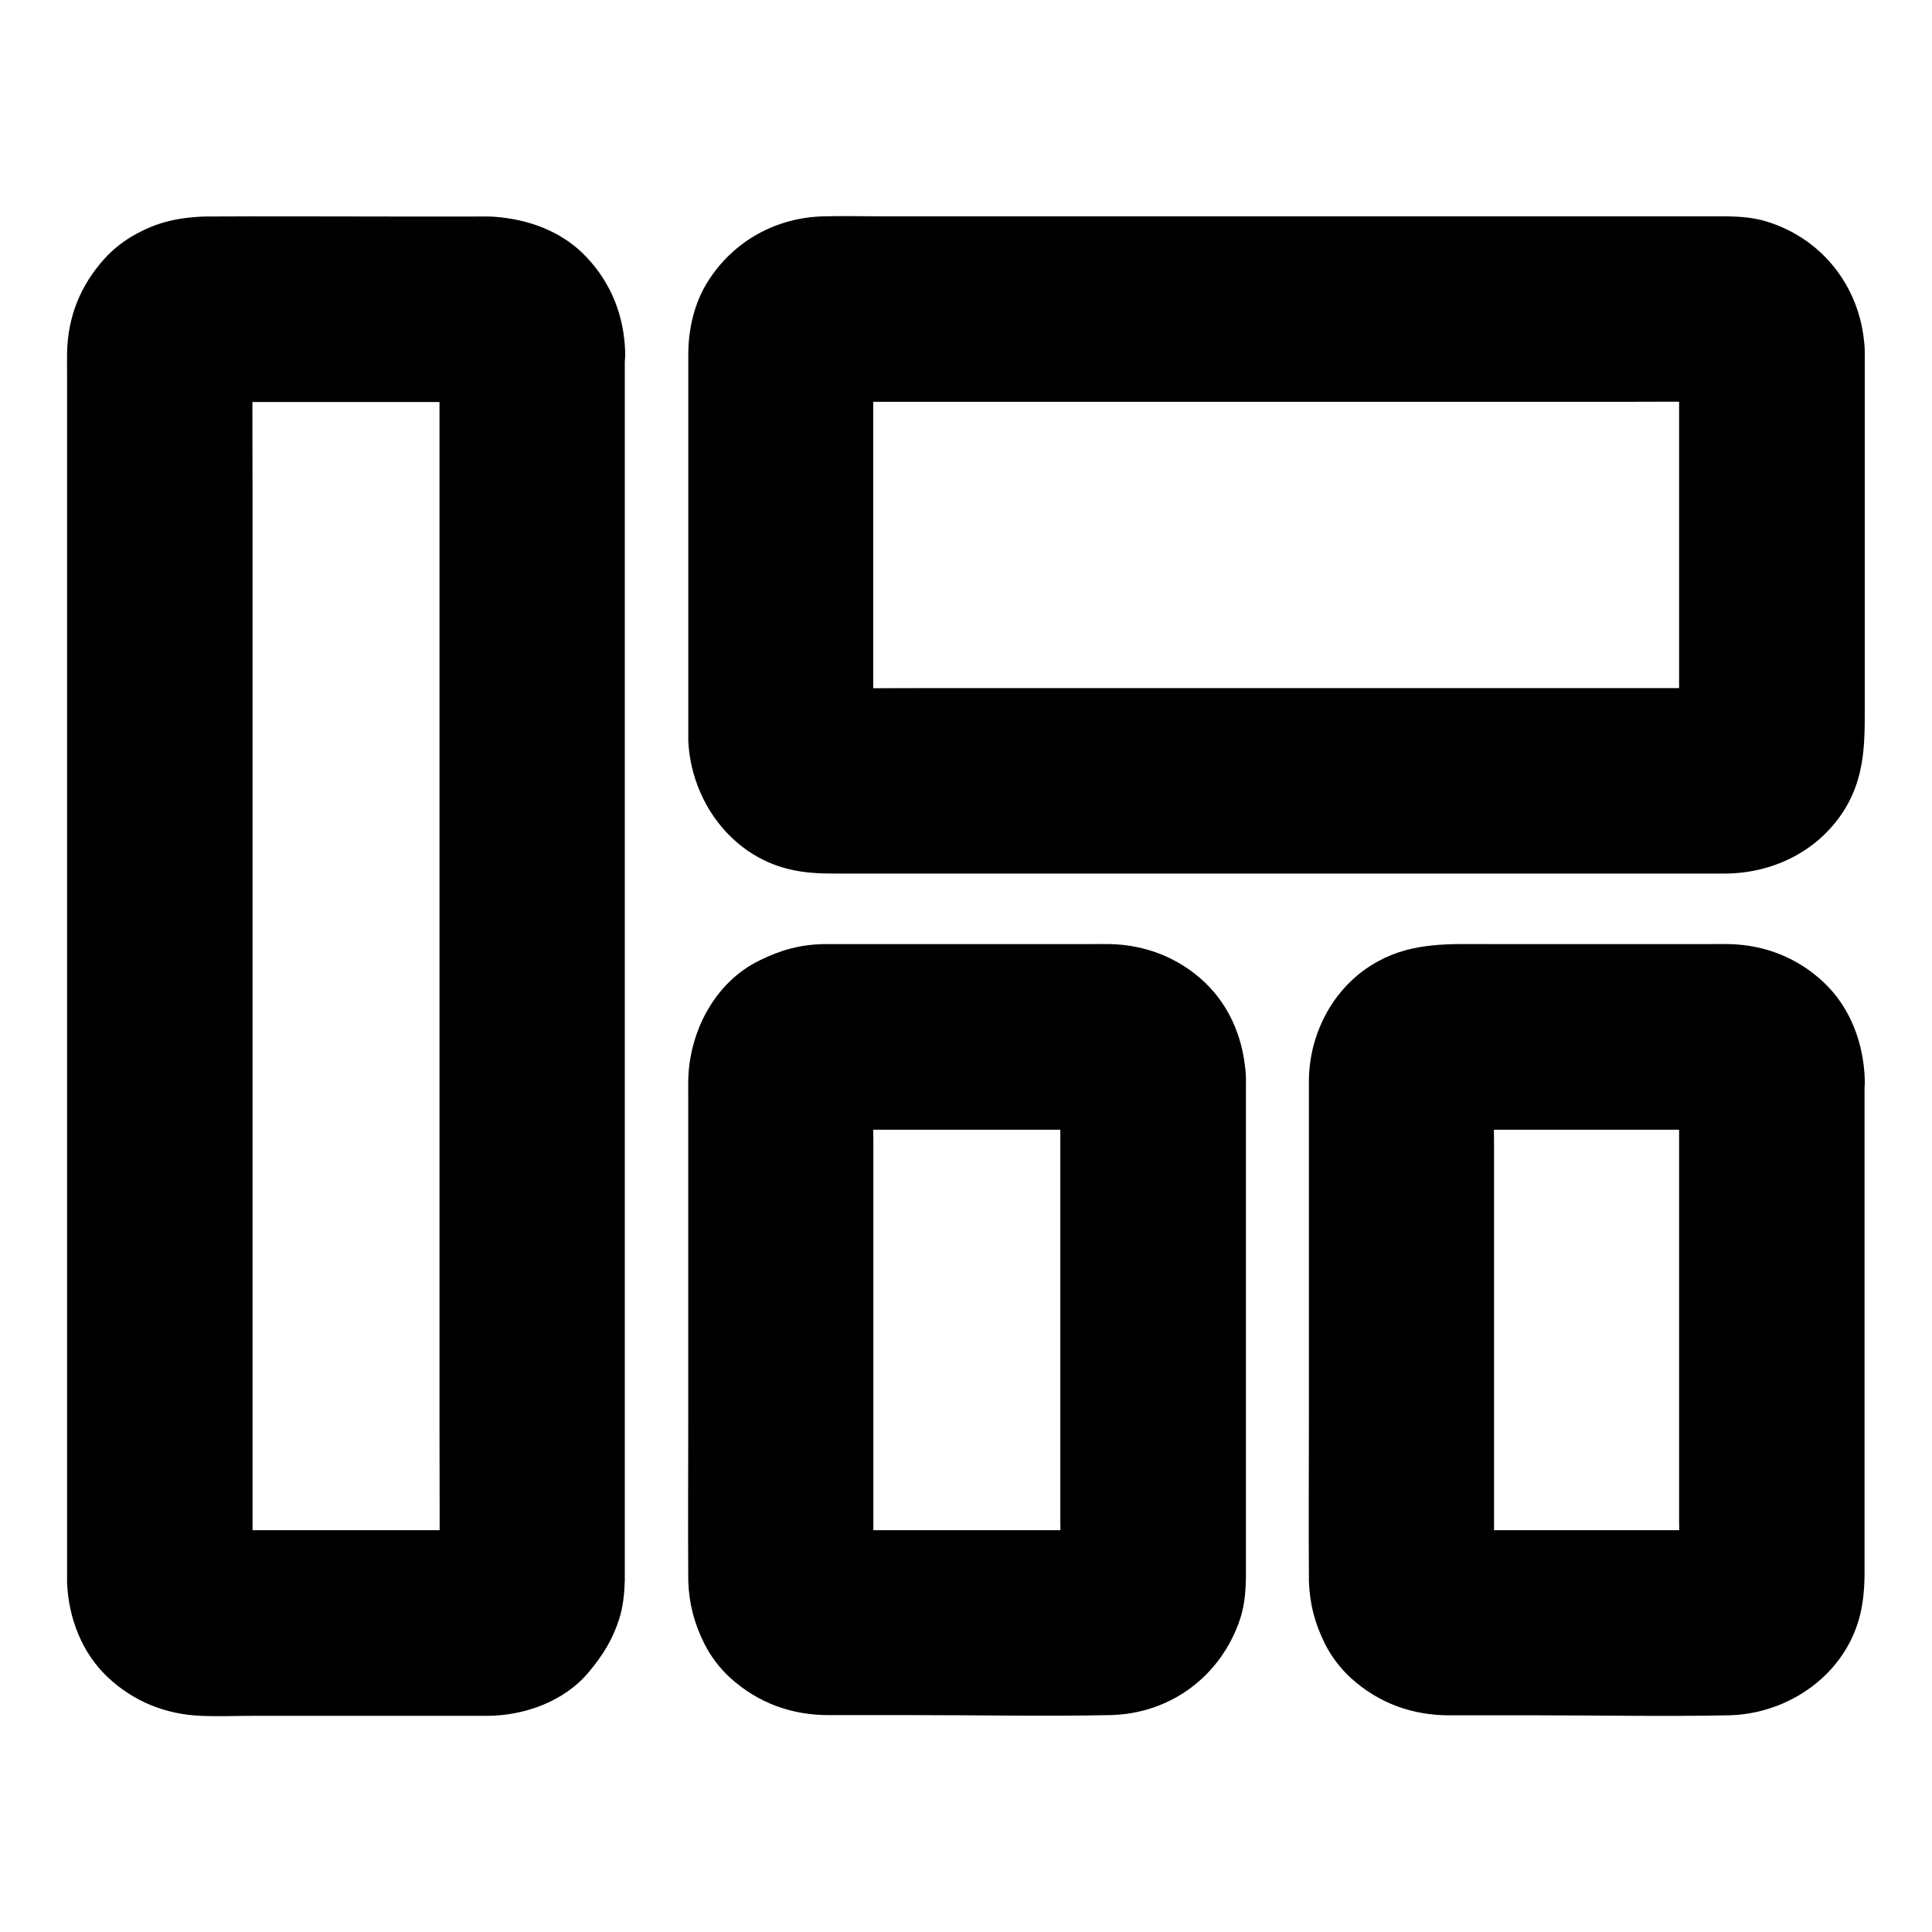 <?xml version="1.0" encoding="UTF-8"?>
<!-- Uploaded to: ICON Repo, www.svgrepo.com, Generator: ICON Repo Mixer Tools -->
<svg fill="#000000" width="800px" height="800px" version="1.1" viewBox="144 144 512 512" xmlns="http://www.w3.org/2000/svg">
 <g>
  <path d="m260.47 237.2v32.719 78.031 94.168 81.18c0 12.988 0.098 26.027 0 39.066 0 0.59-0.051 1.23-0.098 1.82 0.297-2.164 0.59-4.379 0.887-6.543-0.148 1.133-0.441 2.117-0.887 3.148 0.836-1.969 1.672-3.938 2.461-5.856-0.395 0.789-0.789 1.523-1.277 2.215 1.277-1.672 2.559-3.297 3.836-4.969-0.688 0.836-1.426 1.574-2.262 2.262 1.672-1.277 3.297-2.559 4.969-3.836-0.688 0.492-1.426 0.934-2.215 1.277 1.969-0.836 3.938-1.672 5.856-2.461-1.031 0.441-2.066 0.688-3.148 0.887 2.164-0.297 4.379-0.59 6.543-0.887-2.856 0.246-5.758 0.098-8.609 0.098h-18.5-41.379c-3.445 0-6.938 0.246-10.383-0.098 2.164 0.297 4.379 0.59 6.543 0.887-1.133-0.148-2.117-0.441-3.148-0.887 1.969 0.836 3.938 1.672 5.856 2.461-0.789-0.395-1.523-0.789-2.215-1.277 1.672 1.277 3.297 2.559 4.969 3.836-0.836-0.688-1.574-1.426-2.262-2.262 1.277 1.672 2.559 3.297 3.836 4.969-0.492-0.688-0.934-1.426-1.277-2.215 0.836 1.969 1.672 3.938 2.461 5.856-0.441-1.031-0.688-2.066-0.887-3.148 0.297 2.164 0.59 4.379 0.887 6.543-0.297-3.246-0.098-6.641-0.098-9.891v-23.566-78.18-94.168-81.625c0-12.988-0.098-26.027 0-39.066 0-0.59 0.051-1.23 0.098-1.82-0.297 2.164-0.59 4.379-0.887 6.543 0.148-1.133 0.441-2.117 0.887-3.148-0.836 1.969-1.672 3.938-2.461 5.856 0.395-0.789 0.789-1.523 1.277-2.215-1.277 1.672-2.559 3.297-3.836 4.969 0.688-0.836 1.426-1.574 2.262-2.262-1.672 1.277-3.297 2.559-4.969 3.836 0.688-0.492 1.426-0.934 2.215-1.277-1.969 0.836-3.938 1.672-5.856 2.461 1.031-0.441 2.066-0.688 3.148-0.887-2.164 0.297-4.379 0.59-6.543 0.887 2.856-0.246 5.758-0.098 8.609-0.098h18.5 41.379c3.445 0 6.938-0.246 10.383 0.098-2.164-0.297-4.379-0.59-6.543-0.887 1.133 0.148 2.117 0.441 3.148 0.887-1.969-0.836-3.938-1.672-5.856-2.461 0.789 0.395 1.523 0.789 2.215 1.277-1.672-1.277-3.297-2.559-4.969-3.836 0.836 0.688 1.574 1.426 2.262 2.262-1.277-1.672-2.559-3.297-3.836-4.969 0.492 0.688 0.934 1.426 1.277 2.215-0.836-1.969-1.672-3.938-2.461-5.856 0.441 1.031 0.688 2.066 0.887 3.148-0.297-2.164-0.59-4.379-0.887-6.543 0.098 0.445 0.098 0.891 0.098 1.332 0.195 6.445 2.609 12.793 7.184 17.418 4.281 4.281 11.266 7.477 17.418 7.184 6.348-0.297 12.941-2.363 17.418-7.184 4.328-4.723 7.379-10.824 7.184-17.418-0.297-9.496-3.691-18.156-10.281-25.094-6.445-6.84-15.398-10.035-24.551-10.676-1.477-0.098-3-0.051-4.477-0.051h-23.273c-16.234 0-32.473-0.098-48.707 0-0.688 0-1.379 0.051-2.117 0.098-5.953 0.395-10.875 1.625-16.188 4.527-3.102 1.672-6.102 3.984-8.461 6.641-6.348 7.035-9.691 15.449-9.84 24.895-0.051 1.871 0 3.789 0 5.656v30.309 48.609 59.039 61.5 55.941 42.559 20.812 1.574c0.395 9.199 3.887 18.449 10.727 24.895 6.887 6.496 15.352 9.891 24.746 10.281 4.625 0.195 9.25 0 13.824 0h55.547 6.496c9.938-0.051 20.516-3.836 27.012-11.711 3.738-4.527 6.148-8.363 7.969-13.973 1.031-3.246 1.379-6.789 1.477-10.137v-0.297-2.016-24.453-44.82-57.465-61.648-58.008-46.594-26.766-3.543c0-6.297-2.754-12.941-7.184-17.418-4.281-4.281-11.266-7.477-17.418-7.184-6.348 0.297-12.941 2.363-17.418 7.184-4.285 4.738-7.086 10.691-7.086 17.332z"/>
  <path d="m424.99 430.06v45.312 71.684c0 5.656 0.441 11.465-0.098 17.121 0.297-2.164 0.59-4.379 0.887-6.543-0.148 1.133-0.441 2.117-0.887 3.148 0.836-1.969 1.672-3.938 2.461-5.856-0.395 0.789-0.789 1.523-1.277 2.215 1.277-1.672 2.559-3.297 3.836-4.969-0.688 0.836-1.426 1.574-2.262 2.262 1.672-1.277 3.297-2.559 4.969-3.836-0.688 0.492-1.426 0.934-2.215 1.277 1.969-0.836 3.938-1.672 5.856-2.461-1.031 0.441-2.066 0.688-3.148 0.887 2.164-0.297 4.379-0.59 6.543-0.887-2.856 0.246-5.758 0.098-8.609 0.098h-18.5-41.379c-3.445 0-6.938 0.246-10.383-0.098 2.164 0.297 4.379 0.59 6.543 0.887-1.133-0.148-2.117-0.441-3.148-0.887 1.969 0.836 3.938 1.672 5.856 2.461-0.789-0.395-1.523-0.789-2.215-1.277 1.672 1.277 3.297 2.559 4.969 3.836-0.836-0.688-1.574-1.426-2.262-2.262 1.277 1.672 2.559 3.297 3.836 4.969-0.492-0.688-0.934-1.426-1.277-2.215 0.836 1.969 1.672 3.938 2.461 5.856-0.441-1.031-0.688-2.066-0.887-3.148 0.297 2.164 0.59 4.379 0.887 6.543-0.441-4.676-0.098-9.543-0.098-14.219v-31.98-71.832c0-5.758-0.441-11.711 0.098-17.418-0.297 2.164-0.59 4.379-0.887 6.543 0.148-1.133 0.441-2.117 0.887-3.148-0.836 1.969-1.672 3.938-2.461 5.856 0.395-0.789 0.789-1.523 1.277-2.215-1.277 1.672-2.559 3.297-3.836 4.969 0.688-0.836 1.426-1.574 2.262-2.262-1.672 1.277-3.297 2.559-4.969 3.836 0.688-0.492 1.426-0.934 2.215-1.277-1.969 0.836-3.938 1.672-5.856 2.461 1.031-0.441 2.066-0.688 3.148-0.887-2.164 0.297-4.379 0.59-6.543 0.887 2.856-0.246 5.758-0.098 8.609-0.098h18.5 41.379c3.445 0 6.938-0.246 10.383 0.098-2.164-0.297-4.379-0.59-6.543-0.887 1.133 0.148 2.117 0.441 3.148 0.887-1.969-0.836-3.938-1.672-5.856-2.461 0.789 0.395 1.523 0.789 2.215 1.277-1.672-1.277-3.297-2.559-4.969-3.836 0.836 0.688 1.574 1.426 2.262 2.262-1.277-1.672-2.559-3.297-3.836-4.969 0.492 0.688 0.934 1.426 1.277 2.215-0.836-1.969-1.672-3.938-2.461-5.856 0.441 1.031 0.688 2.066 0.887 3.148-0.297-2.164-0.59-4.379-0.887-6.543 0.047 0.449 0.098 0.891 0.098 1.332 0.195 6.445 2.609 12.793 7.184 17.418 4.281 4.281 11.266 7.477 17.418 7.184 6.348-0.297 12.941-2.363 17.418-7.184 4.328-4.723 7.379-10.824 7.184-17.418-0.297-9.645-3.836-19.039-10.973-25.781-6.84-6.445-15.547-9.84-24.895-10.086-1.625-0.051-3.246 0-4.871 0h-27.305-31.391-10.086-2.164c-6.394 0.098-11.512 1.523-17.219 4.328-11.906 5.805-18.648 18.941-18.895 31.785-0.051 1.426 0 2.856 0 4.281v20.859 64.305c0 14.121-0.098 28.242 0 42.312v0.984c0.246 6.148 1.574 11.121 4.281 16.582 1.672 3.344 4.133 6.543 6.887 9.055 7.379 6.641 16.188 9.84 26.074 9.84h22.926c17.172 0 34.34 0.344 51.512 0 16.137-0.297 29.617-10.383 34.637-25.684 1.23-3.836 1.477-7.969 1.477-11.957v-17.219-62.73-48.414-2.559c0-6.297-2.754-12.941-7.184-17.418-4.281-4.281-11.266-7.477-17.418-7.184-6.348 0.297-12.941 2.363-17.418 7.184-4.426 4.922-7.18 10.875-7.18 17.516z"/>
  <path d="m588.98 237.2v35.031 55.352c0 4.43 0.297 9.004-0.098 13.43 0.297-2.164 0.59-4.379 0.887-6.543-0.148 1.133-0.441 2.117-0.887 3.148 0.836-1.969 1.672-3.938 2.461-5.856-0.395 0.789-0.789 1.523-1.277 2.215 1.277-1.672 2.559-3.297 3.836-4.969-0.688 0.836-1.426 1.574-2.262 2.262 1.672-1.277 3.297-2.559 4.969-3.836-0.688 0.492-1.426 0.934-2.215 1.277 1.969-0.836 3.938-1.672 5.856-2.461-1.031 0.441-2.066 0.688-3.148 0.887 2.164-0.297 4.379-0.59 6.543-0.887-2.461 0.246-5.019 0.098-7.527 0.098h-17.418-57.613-69.57-60.27c-9.594 0-19.238 0.098-28.832 0-0.59 0-1.133-0.051-1.672-0.098 2.164 0.297 4.379 0.59 6.543 0.887-1.133-0.148-2.117-0.441-3.148-0.887 1.969 0.836 3.938 1.672 5.856 2.461-0.789-0.395-1.523-0.789-2.215-1.277 1.672 1.277 3.297 2.559 4.969 3.836-0.836-0.688-1.574-1.426-2.262-2.262 1.277 1.672 2.559 3.297 3.836 4.969-0.492-0.688-0.934-1.426-1.277-2.215 0.836 1.969 1.672 3.938 2.461 5.856-0.441-1.031-0.688-2.066-0.887-3.148 0.297 2.164 0.59 4.379 0.887 6.543-0.344-3.691-0.098-7.527-0.098-11.219v-24.699-55.496c0-4.527-0.344-9.25 0.098-13.777-0.297 2.164-0.59 4.379-0.887 6.543 0.148-1.133 0.441-2.117 0.887-3.148-0.836 1.969-1.672 3.938-2.461 5.856 0.395-0.789 0.789-1.523 1.277-2.215-1.277 1.672-2.559 3.297-3.836 4.969 0.688-0.836 1.426-1.574 2.262-2.262-1.672 1.277-3.297 2.559-4.969 3.836 0.688-0.492 1.426-0.934 2.215-1.277-1.969 0.836-3.938 1.672-5.856 2.461 1.031-0.441 2.066-0.688 3.148-0.887-2.164 0.297-4.379 0.59-6.543 0.887 2.461-0.246 5.019-0.098 7.527-0.098h17.418 57.613 69.57 60.27c9.594 0 19.238-0.098 28.832 0 0.59 0 1.133 0.051 1.672 0.098-2.164-0.297-4.379-0.59-6.543-0.887 1.133 0.148 2.117 0.441 3.148 0.887-1.969-0.836-3.938-1.672-5.856-2.461 0.789 0.395 1.523 0.789 2.215 1.277-1.672-1.277-3.297-2.559-4.969-3.836 0.836 0.688 1.574 1.426 2.262 2.262-1.277-1.672-2.559-3.297-3.836-4.969 0.492 0.688 0.934 1.426 1.277 2.215-0.836-1.969-1.672-3.938-2.461-5.856 0.441 1.031 0.688 2.066 0.887 3.148-0.297-2.164-0.59-4.379-0.887-6.543 0.047 0.492 0.098 0.938 0.098 1.379 0.195 6.445 2.609 12.793 7.184 17.418 4.281 4.281 11.266 7.477 17.418 7.184 6.348-0.297 12.941-2.363 17.418-7.184 4.328-4.723 7.379-10.824 7.184-17.418-0.492-16.039-10.527-29.719-25.977-34.488-3.297-1.031-6.988-1.328-10.43-1.379h-6.496-30.699-46.641-52.793-49.789-37.391c-5.215 0-10.48-0.148-15.695 0-12.594 0.297-23.91 6.543-30.652 17.219-3.641 5.707-5.215 12.695-5.215 19.387v12.203 48.805 38.672 2.754c0.738 15.547 11.02 30.16 26.617 33.949 4.184 1.031 8.168 1.18 12.348 1.18h25.535 43.492 52.102 51.363 41.277 21.844c13.137 0 25.586-6.25 32.324-17.762 4.281-7.332 4.871-15.203 4.871-23.371v-43.738-45.758-7.676c0-6.297-2.754-12.941-7.184-17.418-4.281-4.281-11.266-7.477-17.418-7.184-6.348 0.297-12.941 2.363-17.418 7.184-4.426 4.828-7.18 10.781-7.18 17.422z"/>
  <path d="m588.98 430.06v45.312 71.684c0 5.656 0.441 11.465-0.098 17.121 0.297-2.164 0.59-4.379 0.887-6.543-0.148 1.133-0.441 2.117-0.887 3.148 0.836-1.969 1.672-3.938 2.461-5.856-0.395 0.789-0.789 1.523-1.277 2.215 1.277-1.672 2.559-3.297 3.836-4.969-0.688 0.836-1.426 1.574-2.262 2.262 1.672-1.277 3.297-2.559 4.969-3.836-0.688 0.492-1.426 0.934-2.215 1.277 1.969-0.836 3.938-1.672 5.856-2.461-1.031 0.441-2.066 0.688-3.148 0.887 2.164-0.297 4.379-0.59 6.543-0.887-2.805 0.246-5.707 0.098-8.562 0.098h-18.301-41.031c-3.445 0-6.988 0.246-10.48-0.098 2.164 0.297 4.379 0.59 6.543 0.887-1.133-0.148-2.117-0.441-3.148-0.887 1.969 0.836 3.938 1.672 5.856 2.461-0.789-0.395-1.523-0.789-2.215-1.277 1.672 1.277 3.297 2.559 4.969 3.836-0.836-0.688-1.574-1.426-2.262-2.262 1.277 1.672 2.559 3.297 3.836 4.969-0.492-0.688-0.934-1.426-1.277-2.215 0.836 1.969 1.672 3.938 2.461 5.856-0.441-1.031-0.688-2.066-0.887-3.148 0.297 2.164 0.59 4.379 0.887 6.543-0.441-4.676-0.098-9.543-0.098-14.219v-31.98-71.832c0-5.758-0.441-11.711 0.098-17.418-0.297 2.164-0.59 4.379-0.887 6.543 0.148-1.133 0.441-2.117 0.887-3.148-0.836 1.969-1.672 3.938-2.461 5.856 0.395-0.789 0.789-1.523 1.277-2.215-1.277 1.672-2.559 3.297-3.836 4.969 0.688-0.836 1.426-1.574 2.262-2.262-1.672 1.277-3.297 2.559-4.969 3.836 0.688-0.492 1.426-0.934 2.215-1.277-1.969 0.836-3.938 1.672-5.856 2.461 1.031-0.441 2.066-0.688 3.148-0.887-2.164 0.297-4.379 0.59-6.543 0.887 2.805-0.246 5.707-0.098 8.562-0.098h18.301 41.031c3.445 0 6.988-0.246 10.48 0.098-2.164-0.297-4.379-0.59-6.543-0.887 1.133 0.148 2.117 0.441 3.148 0.887-1.969-0.836-3.938-1.672-5.856-2.461 0.789 0.395 1.523 0.789 2.215 1.277-1.672-1.277-3.297-2.559-4.969-3.836 0.836 0.688 1.574 1.426 2.262 2.262-1.277-1.672-2.559-3.297-3.836-4.969 0.492 0.688 0.934 1.426 1.277 2.215-0.836-1.969-1.672-3.938-2.461-5.856 0.441 1.031 0.688 2.066 0.887 3.148-0.297-2.164-0.59-4.379-0.887-6.543 0.047 0.449 0.098 0.891 0.098 1.332 0.195 6.445 2.609 12.793 7.184 17.418 4.281 4.281 11.266 7.477 17.418 7.184 6.348-0.297 12.941-2.363 17.418-7.184 4.328-4.723 7.379-10.824 7.184-17.418-0.297-9.445-3.738-18.941-10.727-25.586-6.938-6.594-15.598-10.035-25.141-10.281-1.625-0.051-3.297 0-4.922 0h-27.258-31.539c-10.184 0-20.023-0.59-29.422 4.574-11.465 6.25-18.203 18.695-18.301 31.586v4.43 20.859 64.355c0 14.023-0.098 28.094 0 42.117v0.984c0.246 6.148 1.574 11.121 4.281 16.582 1.672 3.344 4.133 6.543 6.887 9.055 7.379 6.641 16.188 9.84 26.074 9.84h22.879c17.023 0 34.094 0.344 51.117 0 15.891-0.344 30.945-10.773 34.832-26.617 0.887-3.641 1.18-7.43 1.18-11.168v-17.418-62.582-48.168-2.559c0-6.297-2.754-12.941-7.184-17.418-4.281-4.281-11.266-7.477-17.418-7.184-6.348 0.297-12.941 2.363-17.418 7.184-4.371 4.82-7.125 10.773-7.125 17.414z"/>
 </g>
</svg>